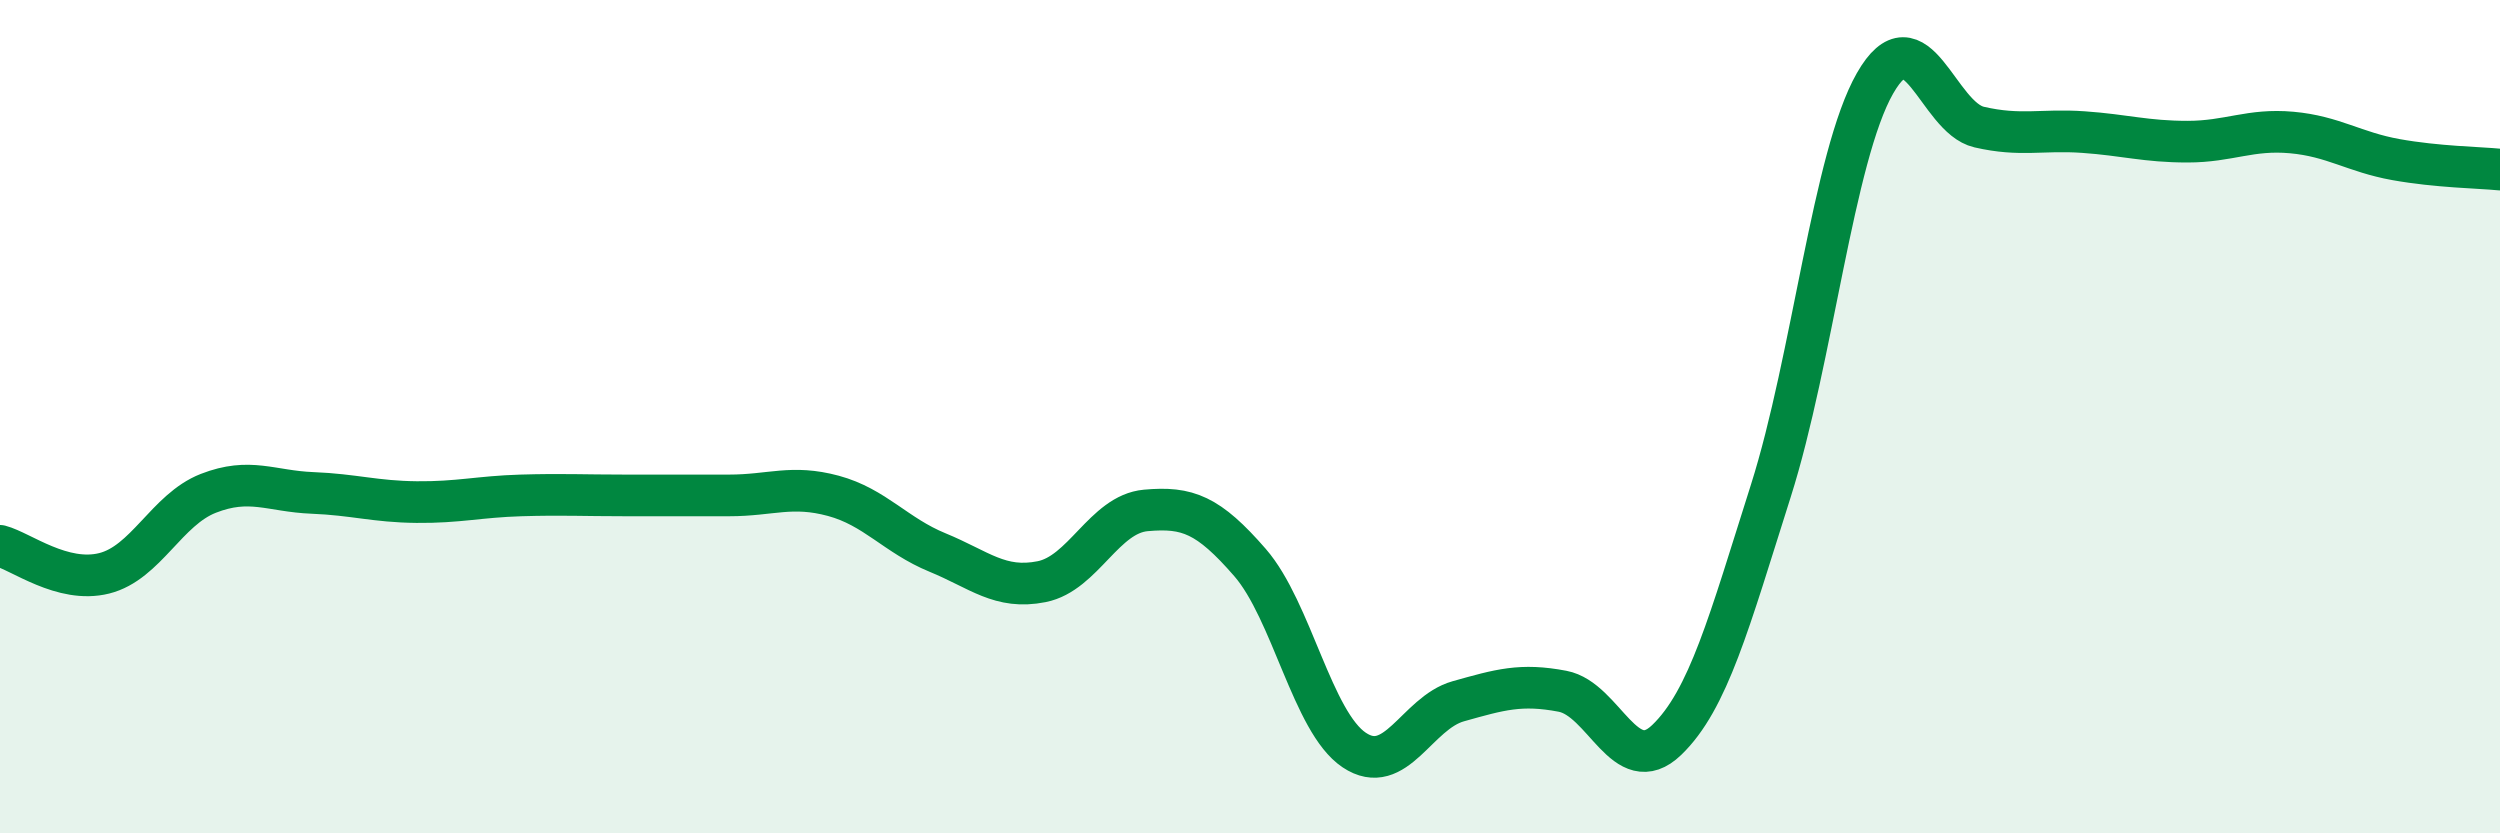 
    <svg width="60" height="20" viewBox="0 0 60 20" xmlns="http://www.w3.org/2000/svg">
      <path
        d="M 0,13.1 C 0.5,13.23 1.5,14.01 2.5,13.76 C 3.5,13.51 4,12.23 5,11.84 C 6,11.45 6.5,11.79 7.5,11.83 C 8.5,11.87 9,12.04 10,12.05 C 11,12.06 11.5,11.92 12.5,11.89 C 13.5,11.86 14,11.89 15,11.89 C 16,11.89 16.5,11.89 17.5,11.89 C 18.5,11.89 19,11.63 20,11.9 C 21,12.17 21.5,12.85 22.5,13.26 C 23.5,13.67 24,14.16 25,13.96 C 26,13.76 26.5,12.34 27.5,12.25 C 28.5,12.16 29,12.35 30,13.5 C 31,14.65 31.5,17.33 32.5,18 C 33.5,18.67 34,17.11 35,16.83 C 36,16.55 36.5,16.4 37.5,16.59 C 38.5,16.78 39,18.72 40,17.76 C 41,16.8 41.5,14.93 42.5,11.78 C 43.5,8.63 44,3.75 45,2 C 46,0.25 46.5,2.82 47.5,3.05 C 48.5,3.28 49,3.1 50,3.17 C 51,3.24 51.5,3.4 52.5,3.4 C 53.5,3.4 54,3.09 55,3.18 C 56,3.27 56.5,3.65 57.5,3.83 C 58.5,4.01 59.5,4.02 60,4.07L60 20L0 20Z"
        fill="#008740"
        opacity="0.1"
        stroke-linecap="round"
        stroke-linejoin="round"
      />
      <path
        d="M 0,13.1 C 0.5,13.23 1.5,14.01 2.5,13.76 C 3.5,13.51 4,12.23 5,11.84 C 6,11.45 6.5,11.79 7.5,11.83 C 8.5,11.87 9,12.04 10,12.05 C 11,12.06 11.5,11.92 12.5,11.89 C 13.5,11.86 14,11.89 15,11.89 C 16,11.89 16.5,11.89 17.5,11.89 C 18.5,11.89 19,11.63 20,11.9 C 21,12.17 21.5,12.85 22.5,13.26 C 23.5,13.67 24,14.16 25,13.96 C 26,13.76 26.5,12.34 27.5,12.25 C 28.5,12.16 29,12.35 30,13.5 C 31,14.65 31.5,17.33 32.5,18 C 33.5,18.67 34,17.11 35,16.83 C 36,16.55 36.5,16.4 37.5,16.59 C 38.5,16.78 39,18.72 40,17.76 C 41,16.8 41.5,14.93 42.5,11.78 C 43.5,8.63 44,3.75 45,2 C 46,0.25 46.5,2.82 47.5,3.05 C 48.5,3.28 49,3.1 50,3.17 C 51,3.24 51.5,3.4 52.5,3.4 C 53.5,3.4 54,3.09 55,3.18 C 56,3.27 56.5,3.65 57.5,3.83 C 58.5,4.01 59.5,4.02 60,4.07"
        stroke="#008740"
        stroke-width="1"
        fill="none"
        stroke-linecap="round"
        stroke-linejoin="round"
      />
    </svg>
  